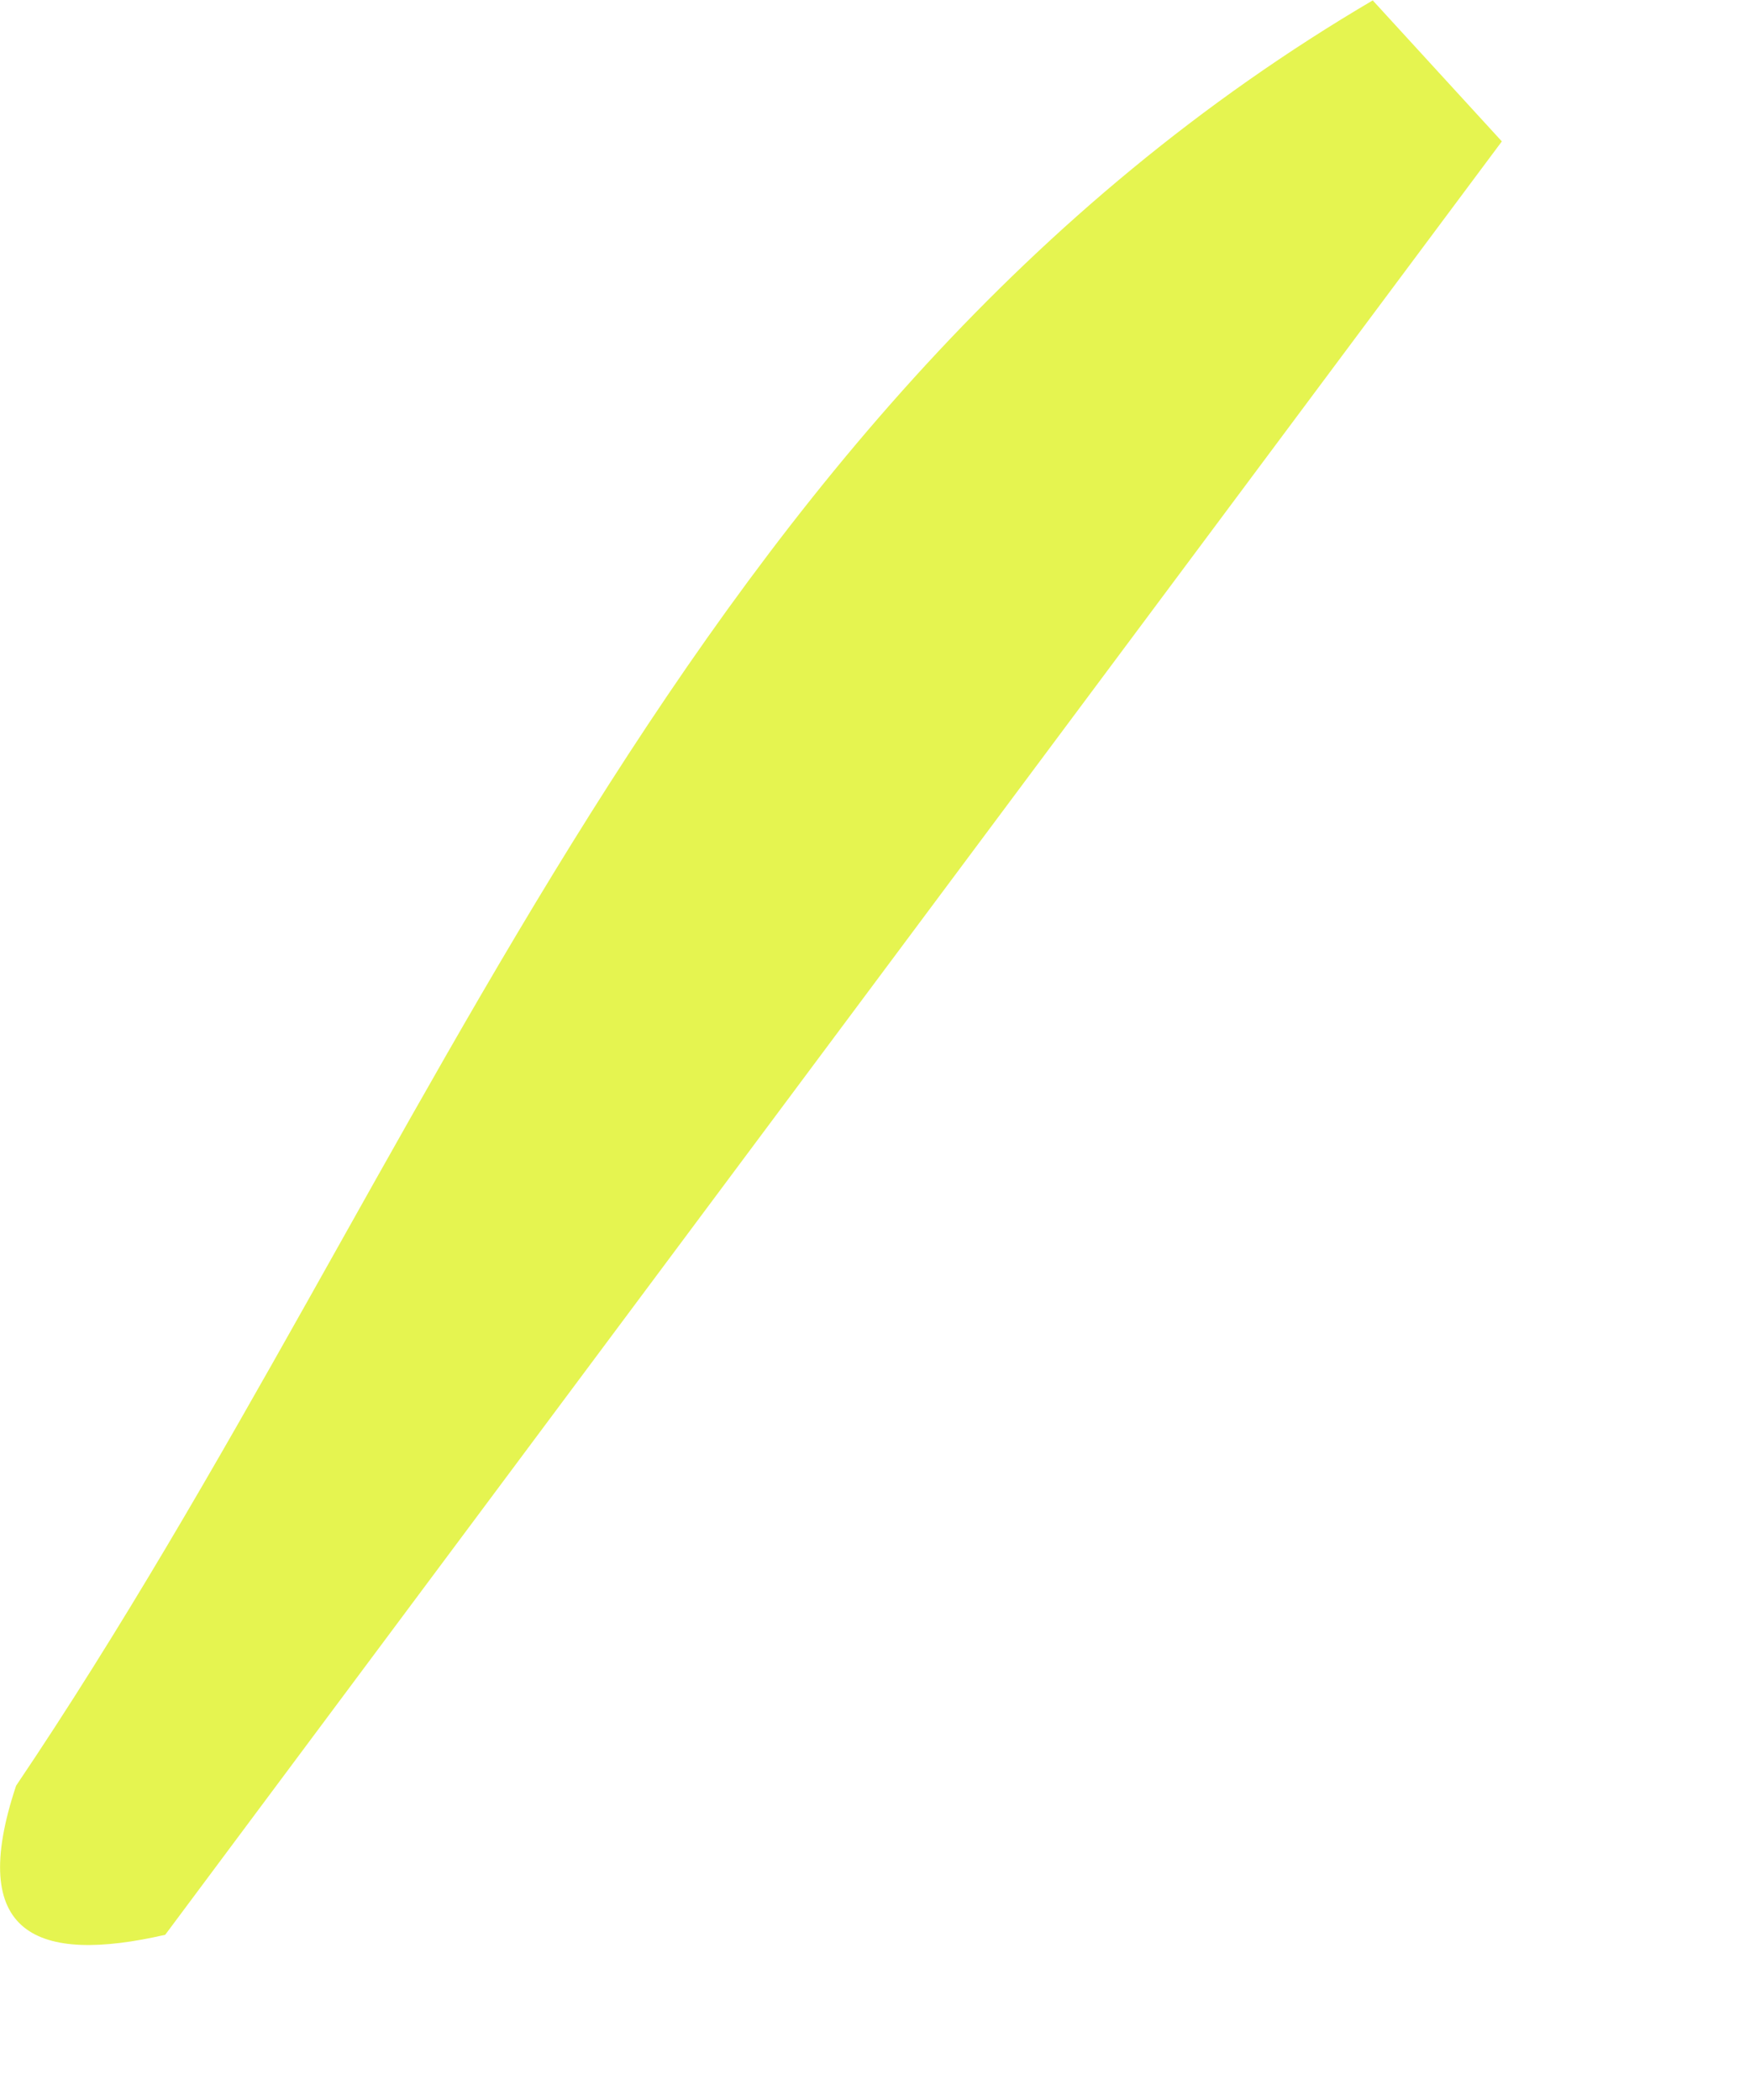 <?xml version="1.0" encoding="utf-8"?>
<svg xmlns="http://www.w3.org/2000/svg" fill="none" height="100%" overflow="visible" preserveAspectRatio="none" style="display: block;" viewBox="0 0 5 6" width="100%">
<path d="M3.922 0.001L4.291 0.404L0.472 5.528C0.105 5.612 -0.096 5.528 0.046 5.102C1.243 3.327 1.933 1.17 3.924 0L3.922 0.001Z" fill="#E5F450" id="Path 703"/>
</svg>